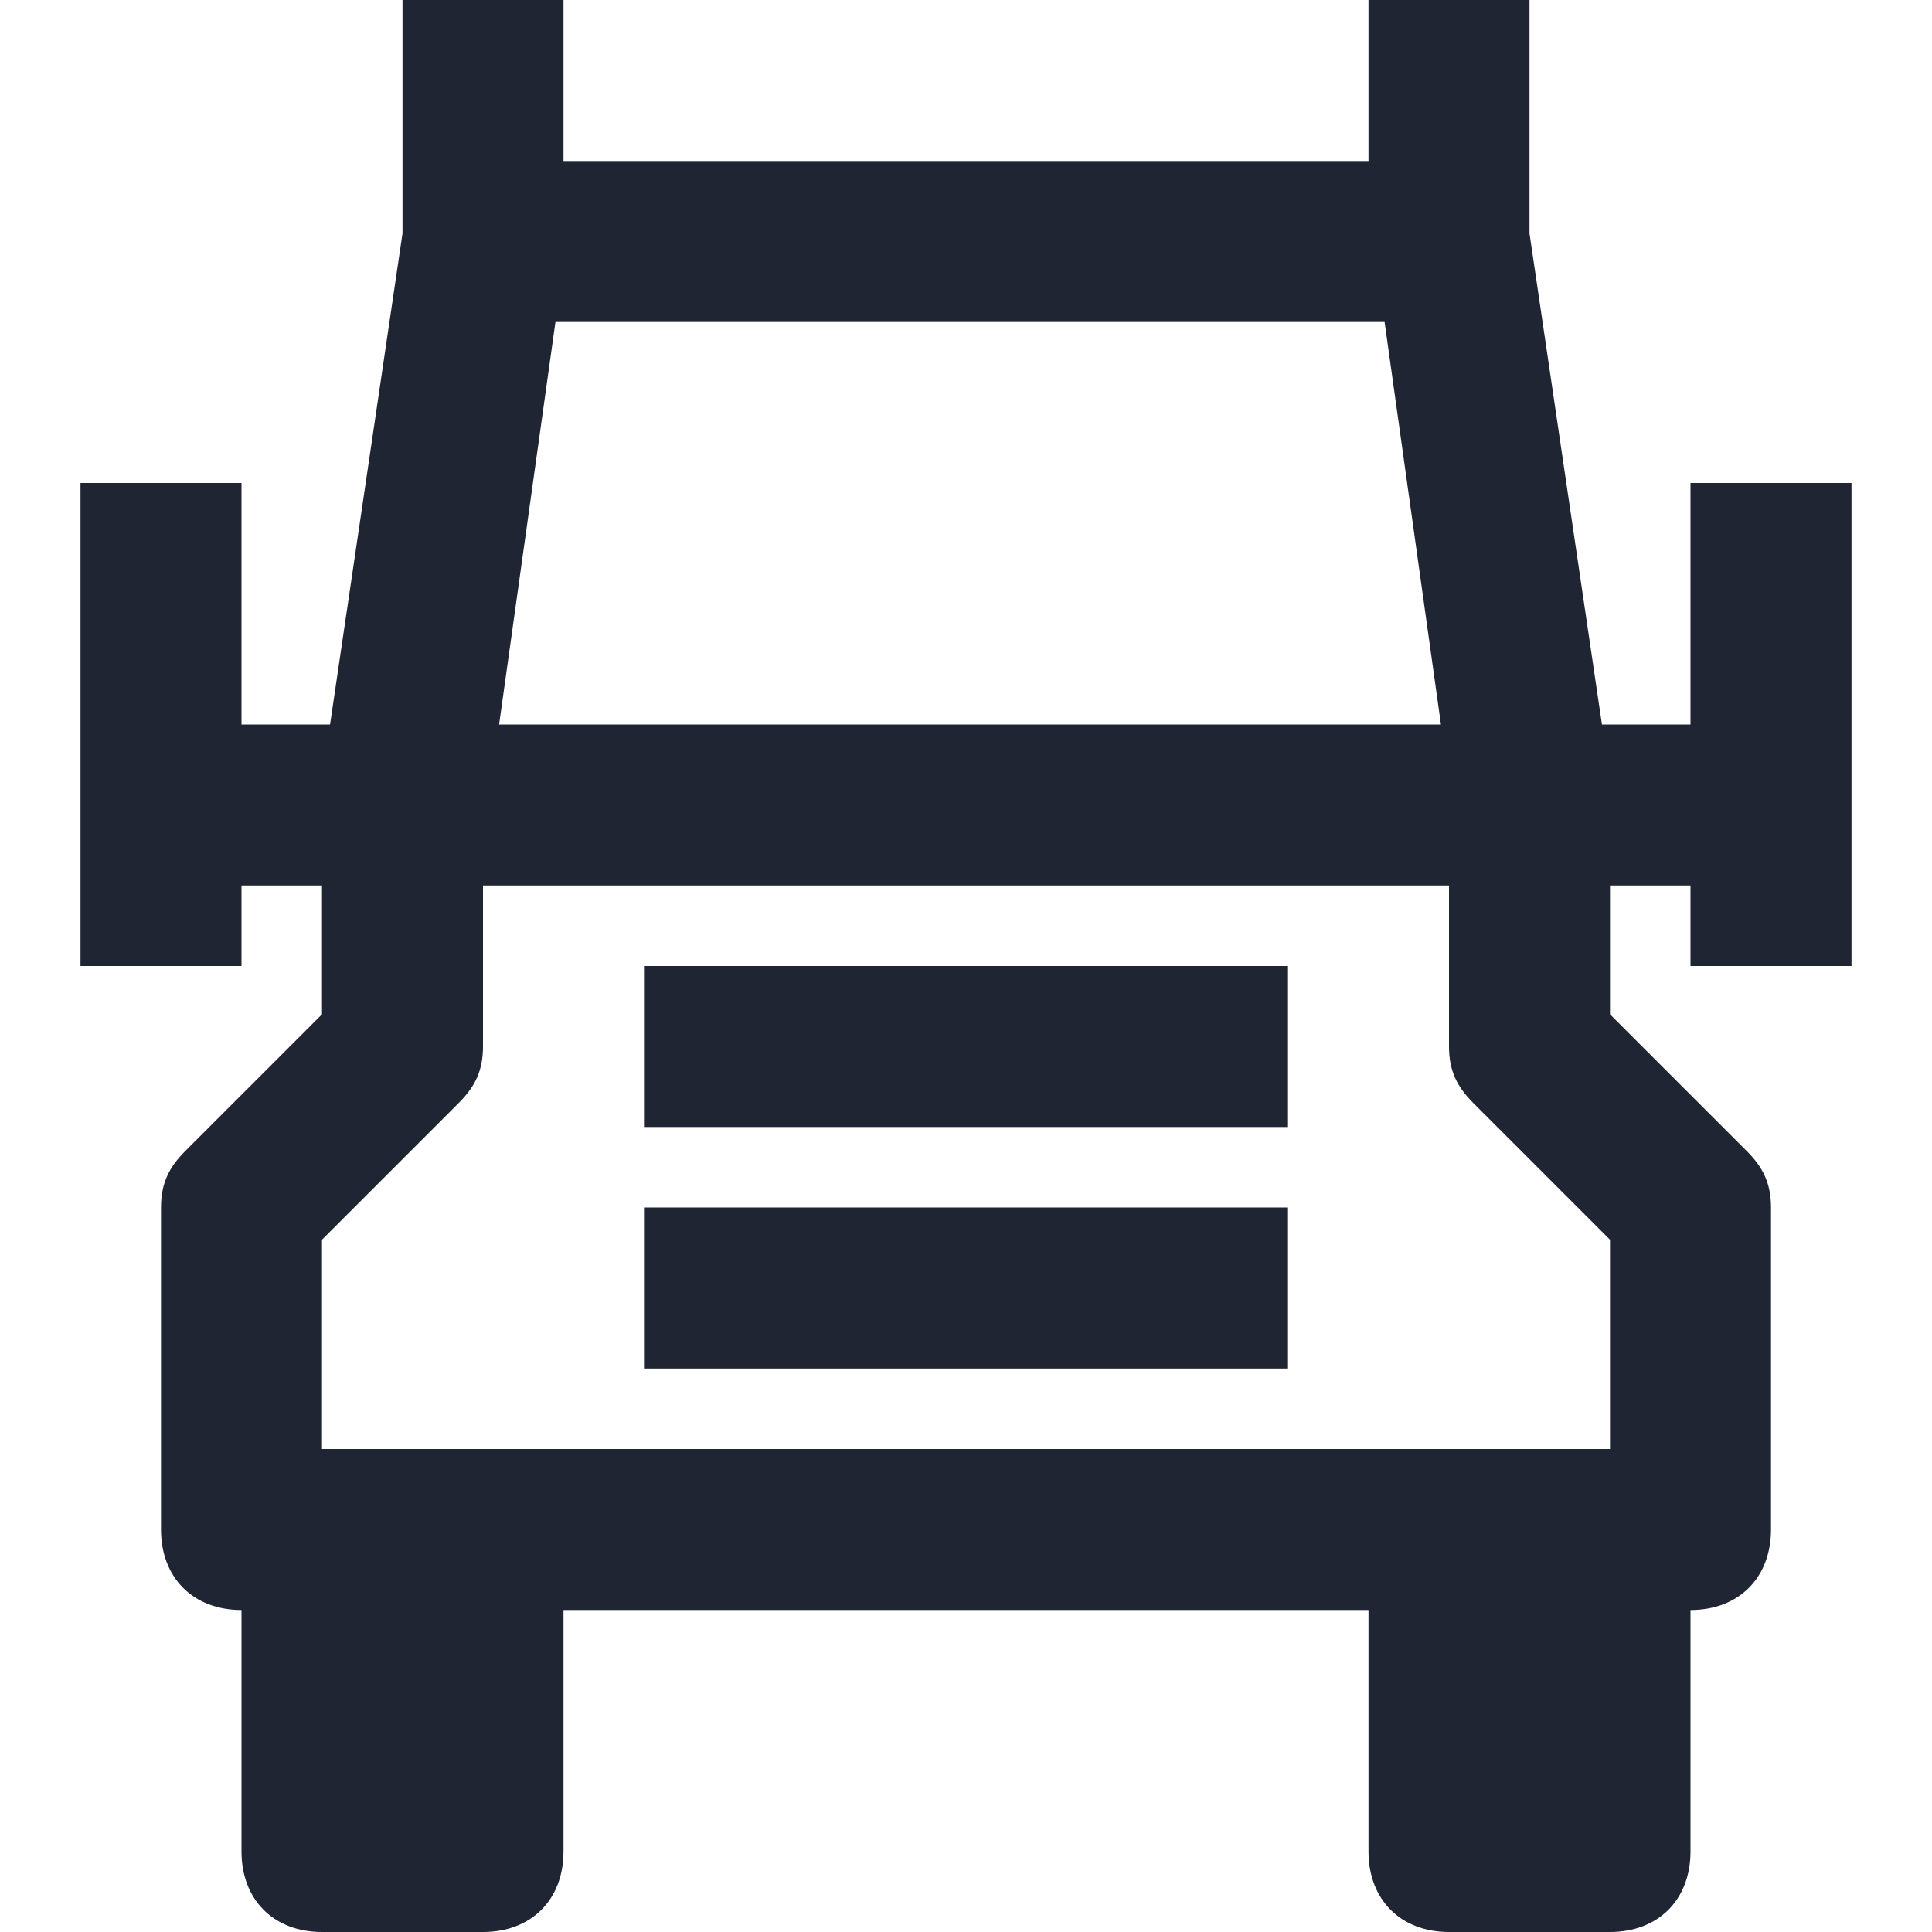 <svg width="24" height="24" viewBox="0 0 24 24" fill="none" xmlns="http://www.w3.org/2000/svg">
<path d="M16 12H8V14H16V12Z" fill="#1F2533"/>
<path d="M16 15H8V17H16V15Z" fill="#1F2533"/>
<path d="M23 12V6H21V9H19.9L19 2.9V0H17V2H7V0H5V2.9L4.1 9H3V6H1V12H3V11H4V12.6L2.3 14.3C2.1 14.5 2 14.7 2 15V19C2 19.6 2.4 20 3 20V23C3 23.6 3.4 24 4 24H6C6.6 24 7 23.6 7 23V20H17V23C17 23.6 17.4 24 18 24H20C20.6 24 21 23.6 21 23V20C21.6 20 22 19.6 22 19V15C22 14.7 21.9 14.5 21.7 14.3L20 12.6V11H21V12H23ZM6.9 4H17.2L17.9 9H6.2L6.9 4ZM18.3 13.7L20 15.4V18H4V15.4L5.7 13.7C5.9 13.5 6 13.3 6 13V11H18V13C18 13.3 18.1 13.5 18.3 13.7Z" fill="#1F2533"/>
</svg>
